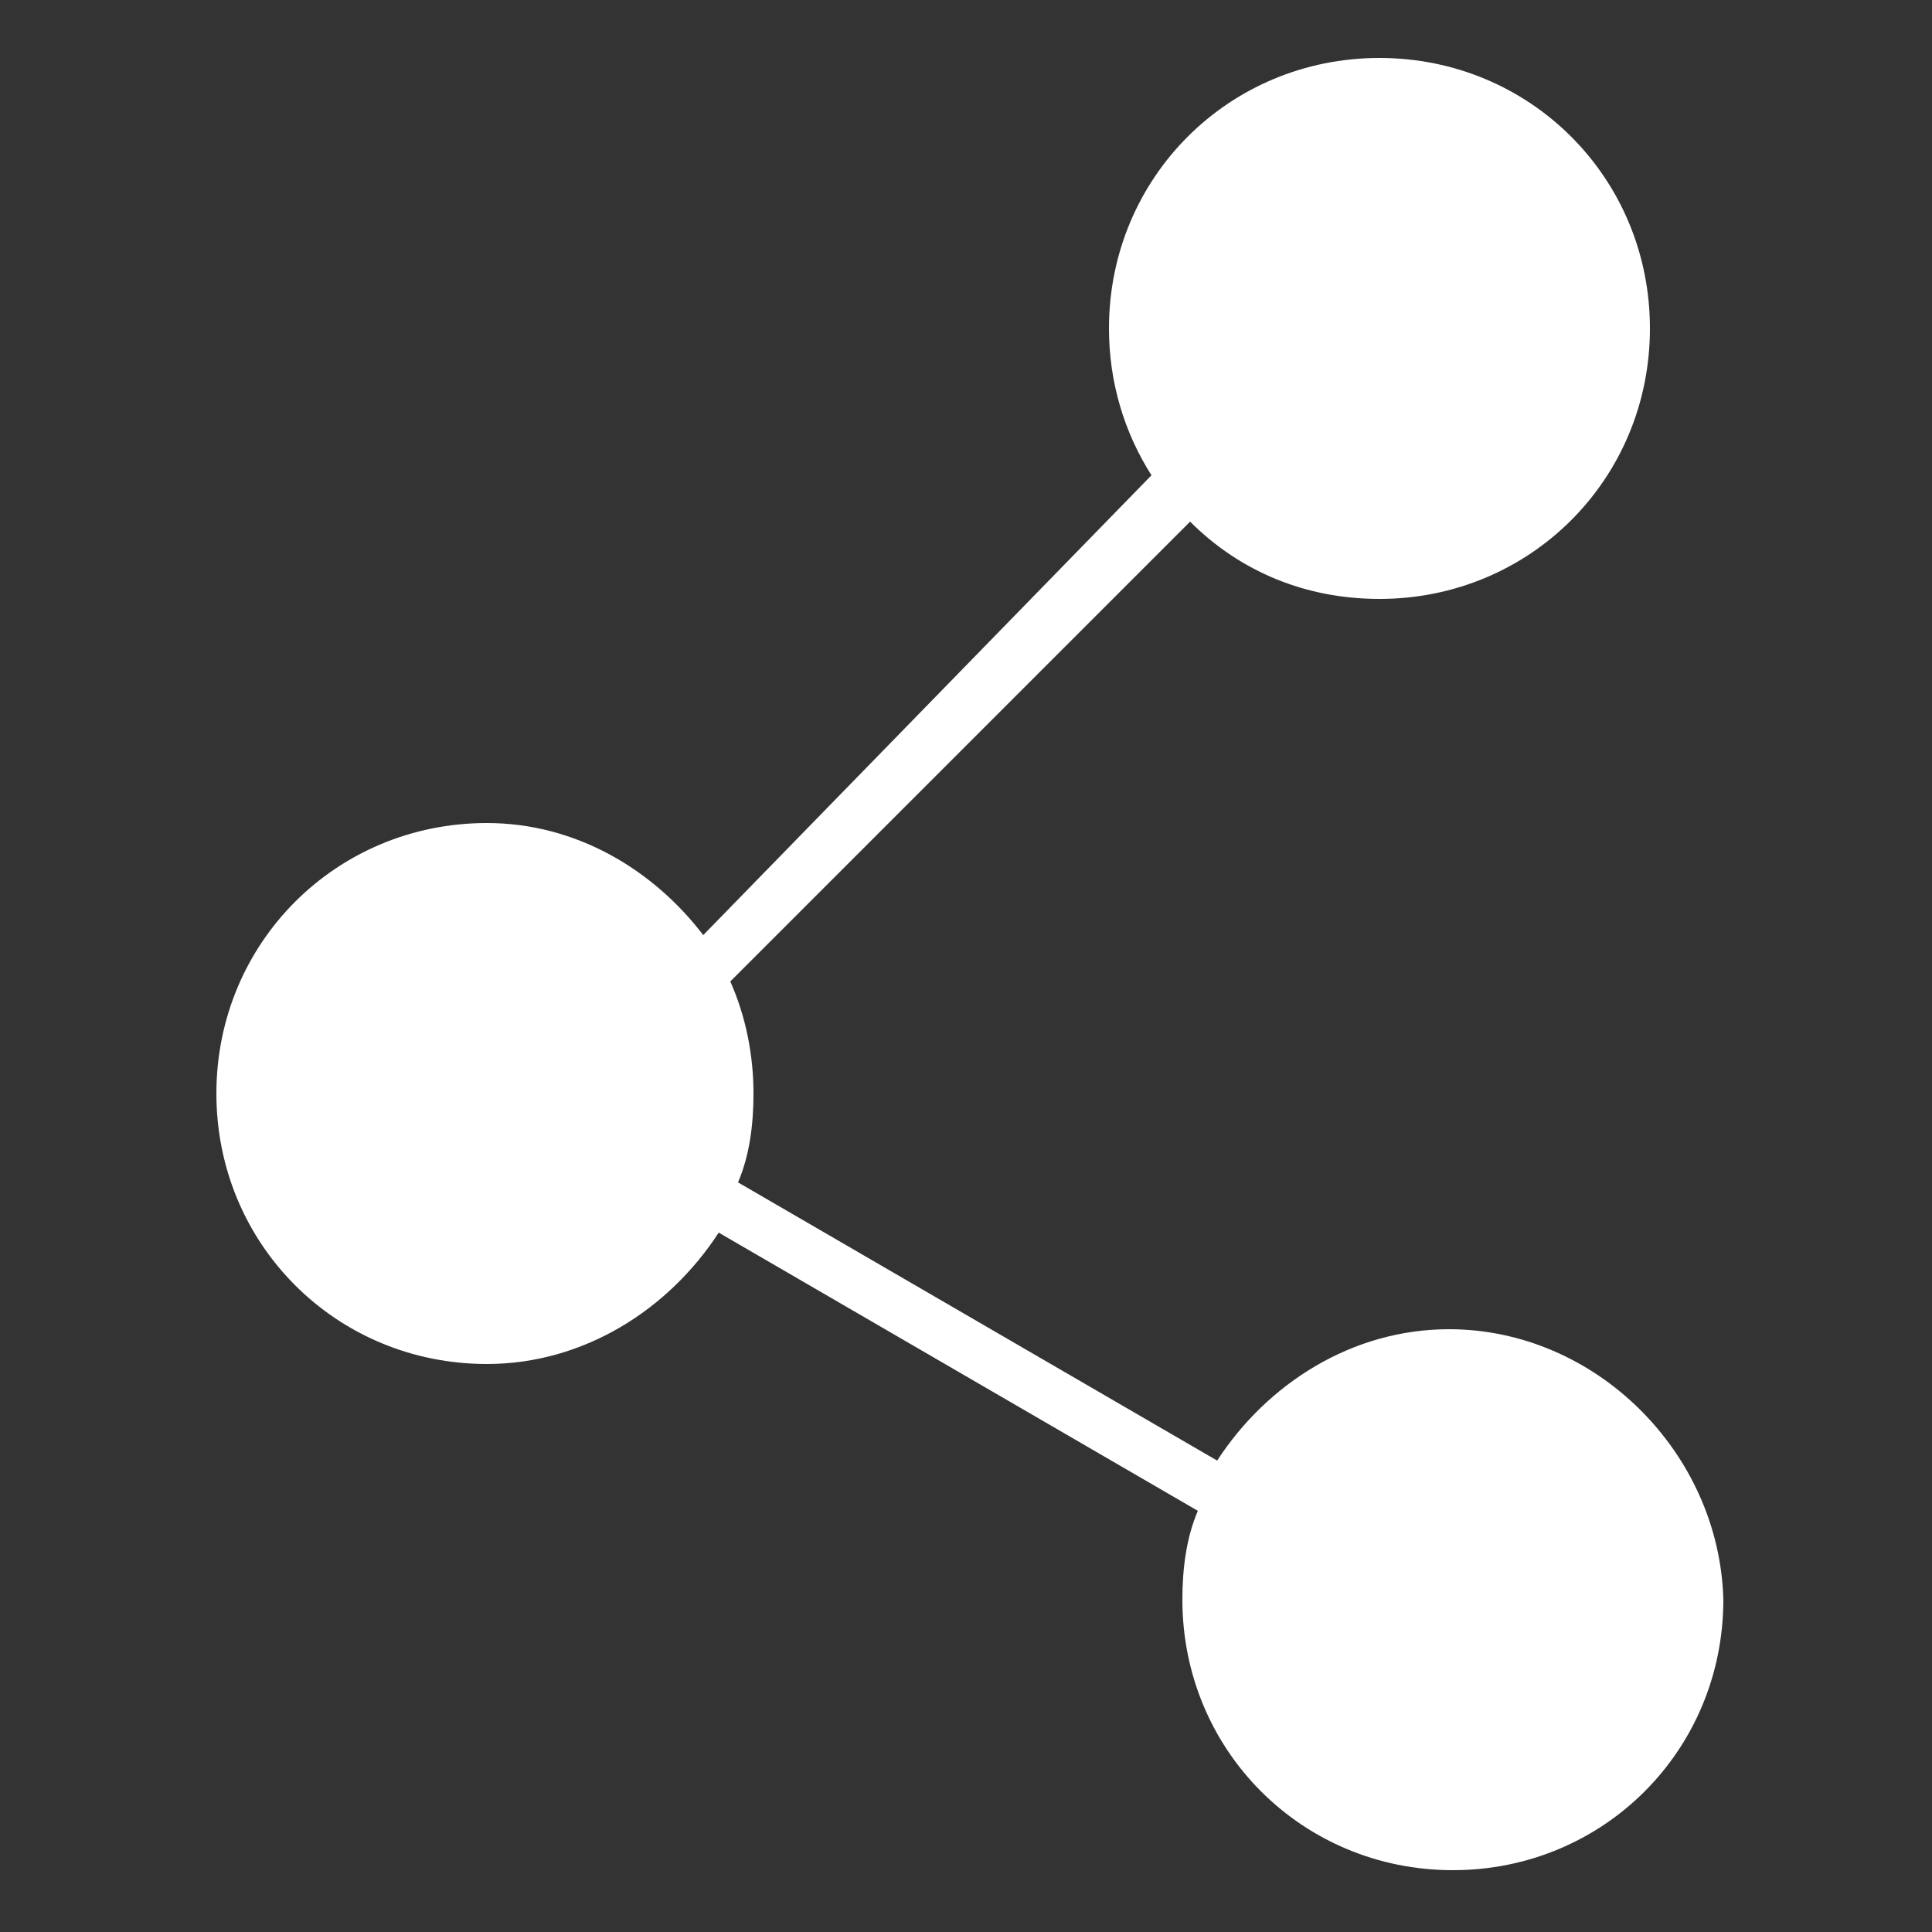 <?xml version="1.0" encoding="utf-8"?>
<!-- Generator: Adobe Illustrator 25.4.2, SVG Export Plug-In . SVG Version: 6.00 Build 0)  -->
<svg version="1.1" id="圖層_1" xmlns="http://www.w3.org/2000/svg" xmlns:xlink="http://www.w3.org/1999/xlink" x="0px" y="0px"
	 viewBox="0 0 50 50" style="enable-background:new 0 0 50 50;" xml:space="preserve">
<rect x="0" y="0" width="50" height="50" fill="#333333" stroke="none"/>
<style type="text/css">
	.st0{fill:#FFFFFF;}
</style>
<path class="st0" d="M37.5,34.4c-2.5,0-4.7,1.4-6,3.4l-12.4-7.2c0.3-0.7,0.4-1.5,0.4-2.3c0-1-0.2-2-0.6-2.9l11.9-11.9
	c1.3,1.3,3,2,4.9,2c3.9,0,7-3.1,7-7s-3.1-7-7-7c-3.9,0-7,3.1-7,7c0,1.4,0.4,2.7,1.1,3.8L18.2,24.2c-1.3-1.7-3.3-2.9-5.6-2.9
	c-3.9,0-7,3.1-7,7c0,3.9,3.1,7,7,7c2.5,0,4.7-1.4,6-3.4l12.4,7.2c-0.3,0.7-0.4,1.5-0.4,2.3c0,3.9,3.1,7,7,7s7-3.1,7-7
	C44.5,37.6,41.3,34.4,37.5,34.4z"/>
</svg>
